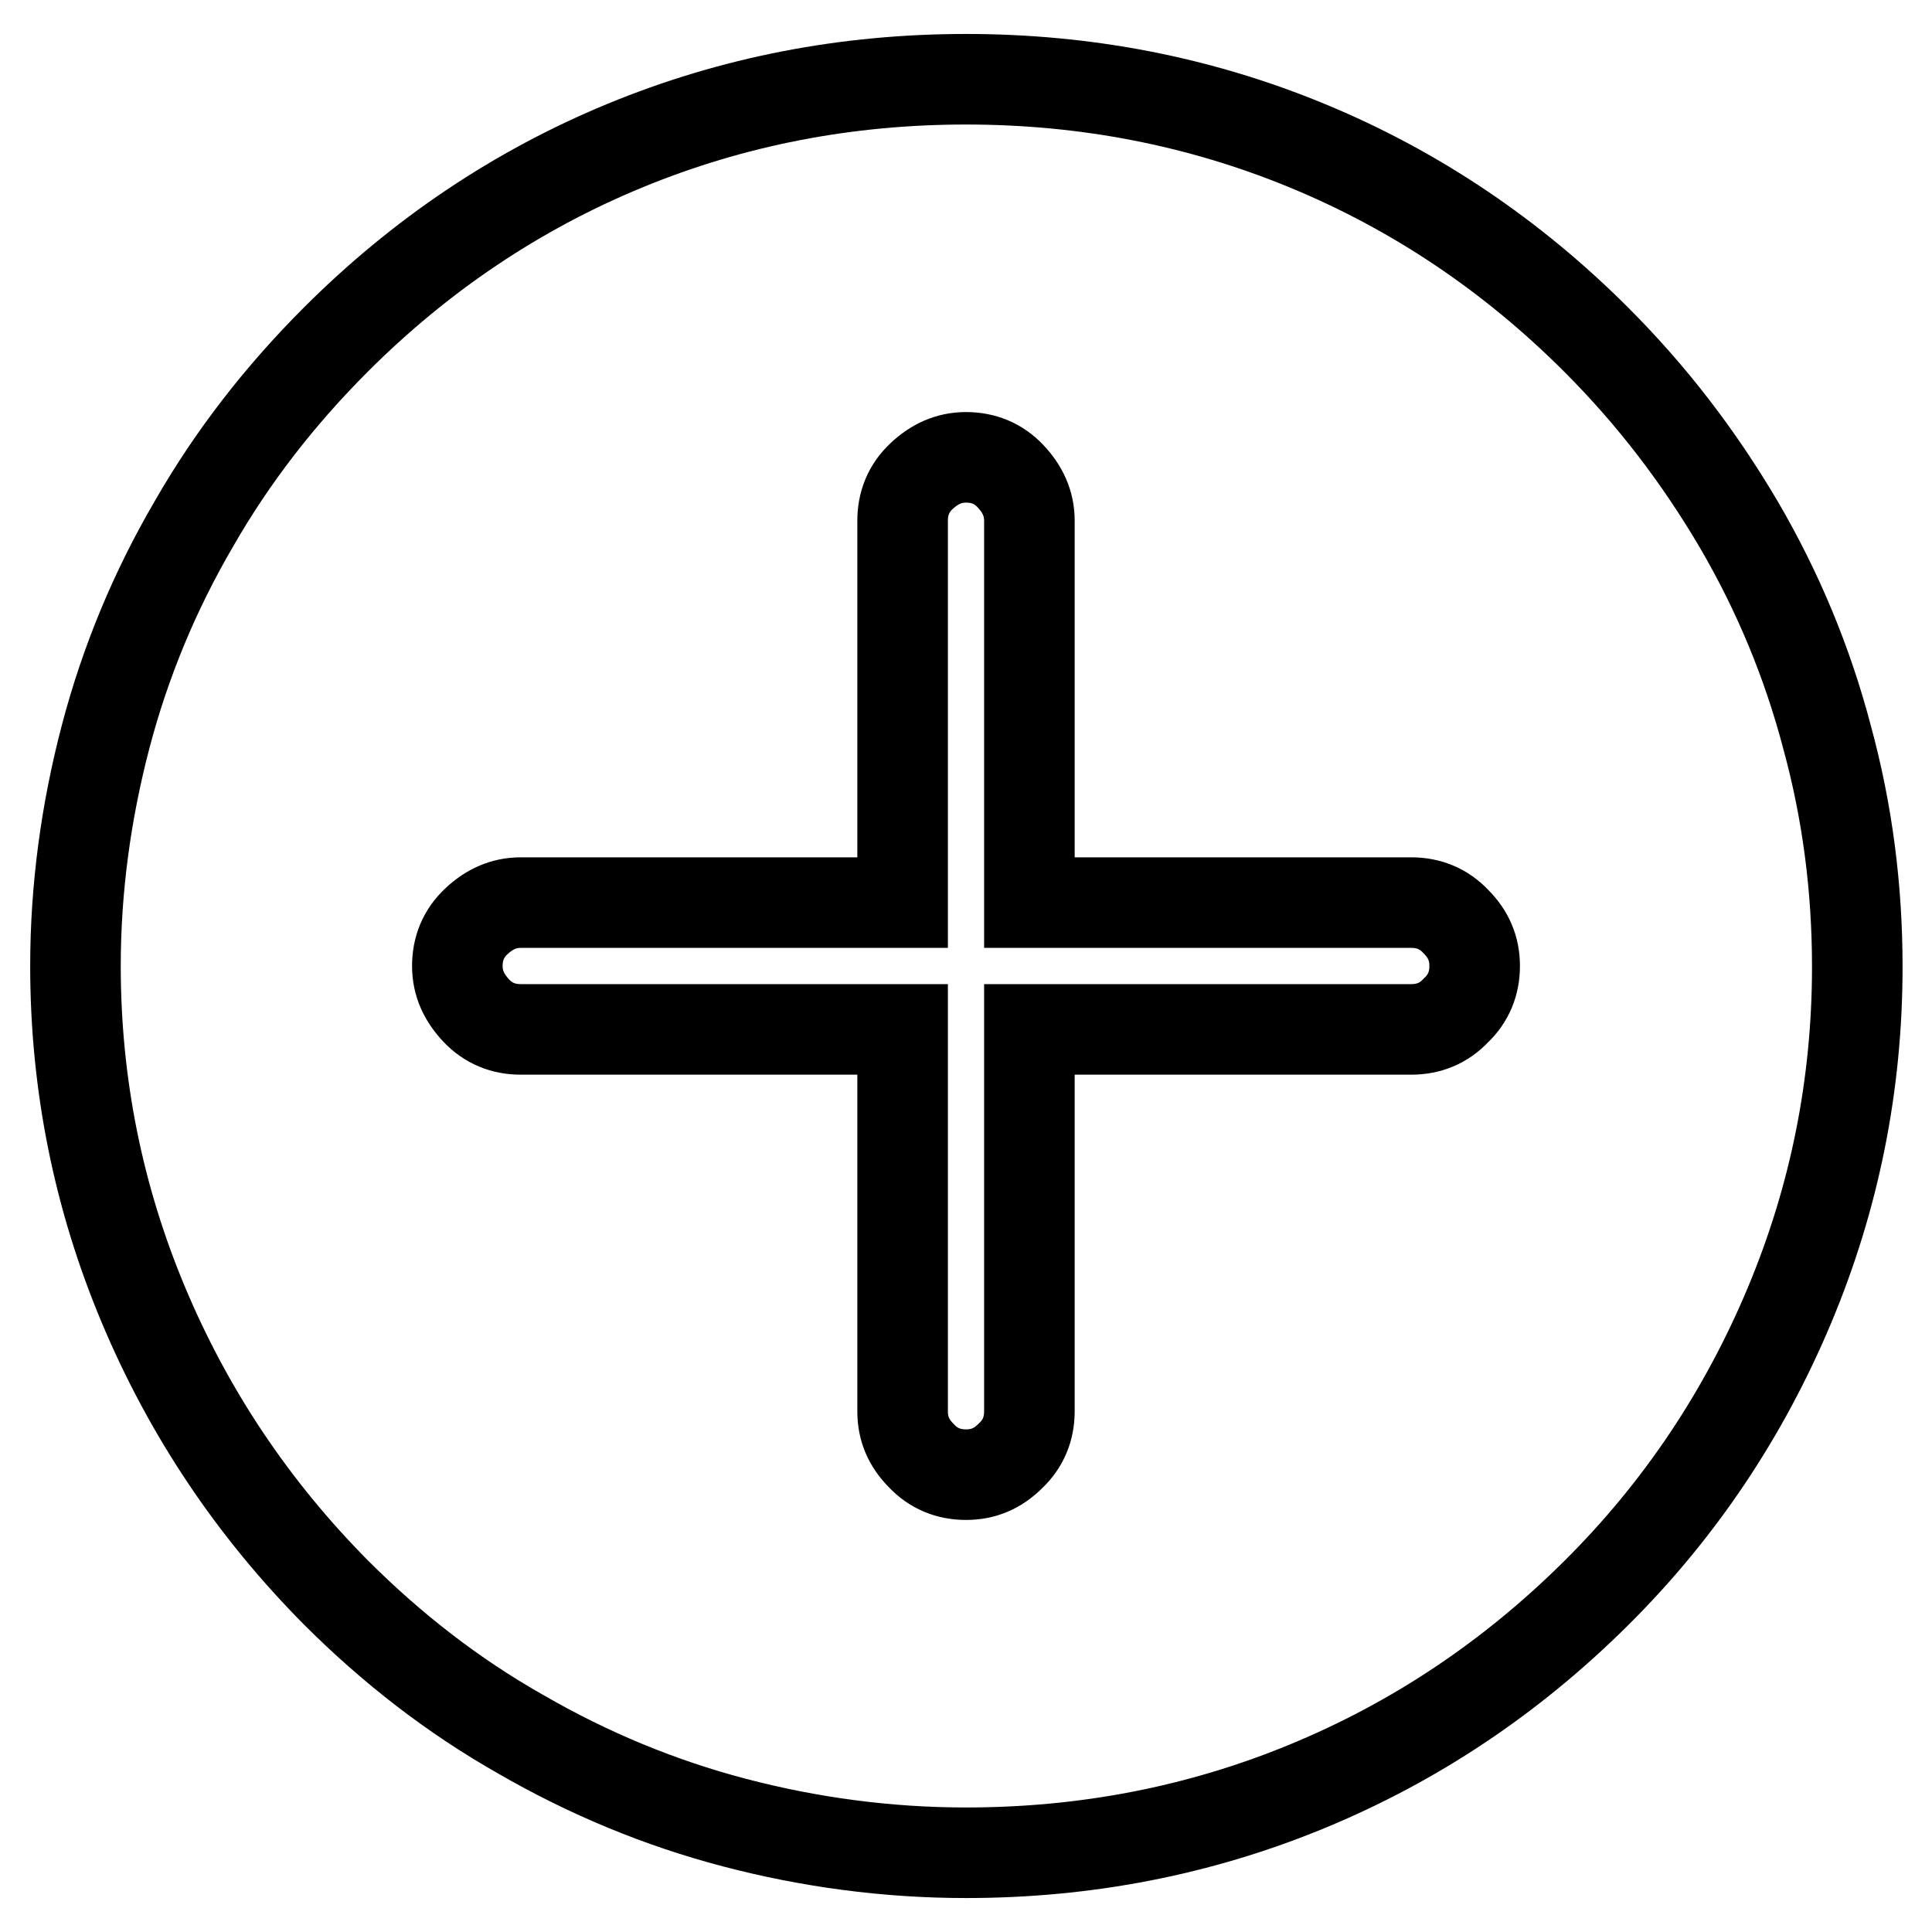 <?xml version="1.0" encoding="utf-8"?>
<!-- Svg Vector Icons : http://www.onlinewebfonts.com/icon -->
<!DOCTYPE svg PUBLIC "-//W3C//DTD SVG 1.1//EN" "http://www.w3.org/Graphics/SVG/1.1/DTD/svg11.dtd">
<svg version="1.1" xmlns="http://www.w3.org/2000/svg" xmlns:xlink="http://www.w3.org/1999/xlink" x="0px" y="0px" viewBox="0 0 256 256" enable-background="new 0 0 256 256" xml:space="preserve">
<g> <path stroke-width="12" fill-opacity="0" stroke="#000000"  d="M211.5,45c-11.2-11.2-24-19.8-38.3-25.7c-14.3-5.9-29.4-8.8-45.2-8.8c-15.8,0-30.9,2.9-45.2,8.8 C68.5,25.2,55.7,33.8,44.5,45c-7.4,7.4-13.7,15.5-18.8,24.4c-5.2,8.9-9.1,18.3-11.7,28.2c-2.6,9.9-4,20.1-4,30.4 c0,15.6,3,30.6,9,44.9s14.5,27,25.5,38.1c7.4,7.4,15.5,13.7,24.5,18.8c9,5.2,18.4,9.1,28.3,11.7c9.9,2.6,20.2,4,30.7,4 c15.8,0,30.9-2.9,45.2-8.8c14.3-5.9,27-14.4,38.2-25.5c11.2-11.1,19.7-23.9,25.7-38.2c6-14.3,9-29.3,9-44.9c0-10.4-1.3-20.5-4-30.4 c-2.6-9.9-6.5-19.3-11.7-28.2C225.1,60.5,218.9,52.4,211.5,45L211.5,45z M187,136.4h-50.6V187c0,2.3-0.8,4.3-2.5,5.9 c-1.7,1.7-3.6,2.5-5.9,2.5c-2.3,0-4.3-0.8-5.9-2.5c-1.7-1.7-2.5-3.6-2.5-5.9v-50.6H69c-2.3,0-4.3-0.8-5.9-2.5s-2.5-3.6-2.5-5.9 c0-2.3,0.8-4.3,2.5-5.9s3.6-2.5,5.9-2.5h50.6V69c0-2.3,0.8-4.3,2.5-5.9s3.6-2.5,5.9-2.5c2.3,0,4.3,0.8,5.9,2.5s2.5,3.6,2.5,5.9 v50.6H187c2.3,0,4.3,0.8,5.9,2.5c1.7,1.7,2.5,3.6,2.5,5.9c0,2.3-0.8,4.3-2.5,5.9C191.3,135.6,189.3,136.4,187,136.4z"/></g>
</svg>
